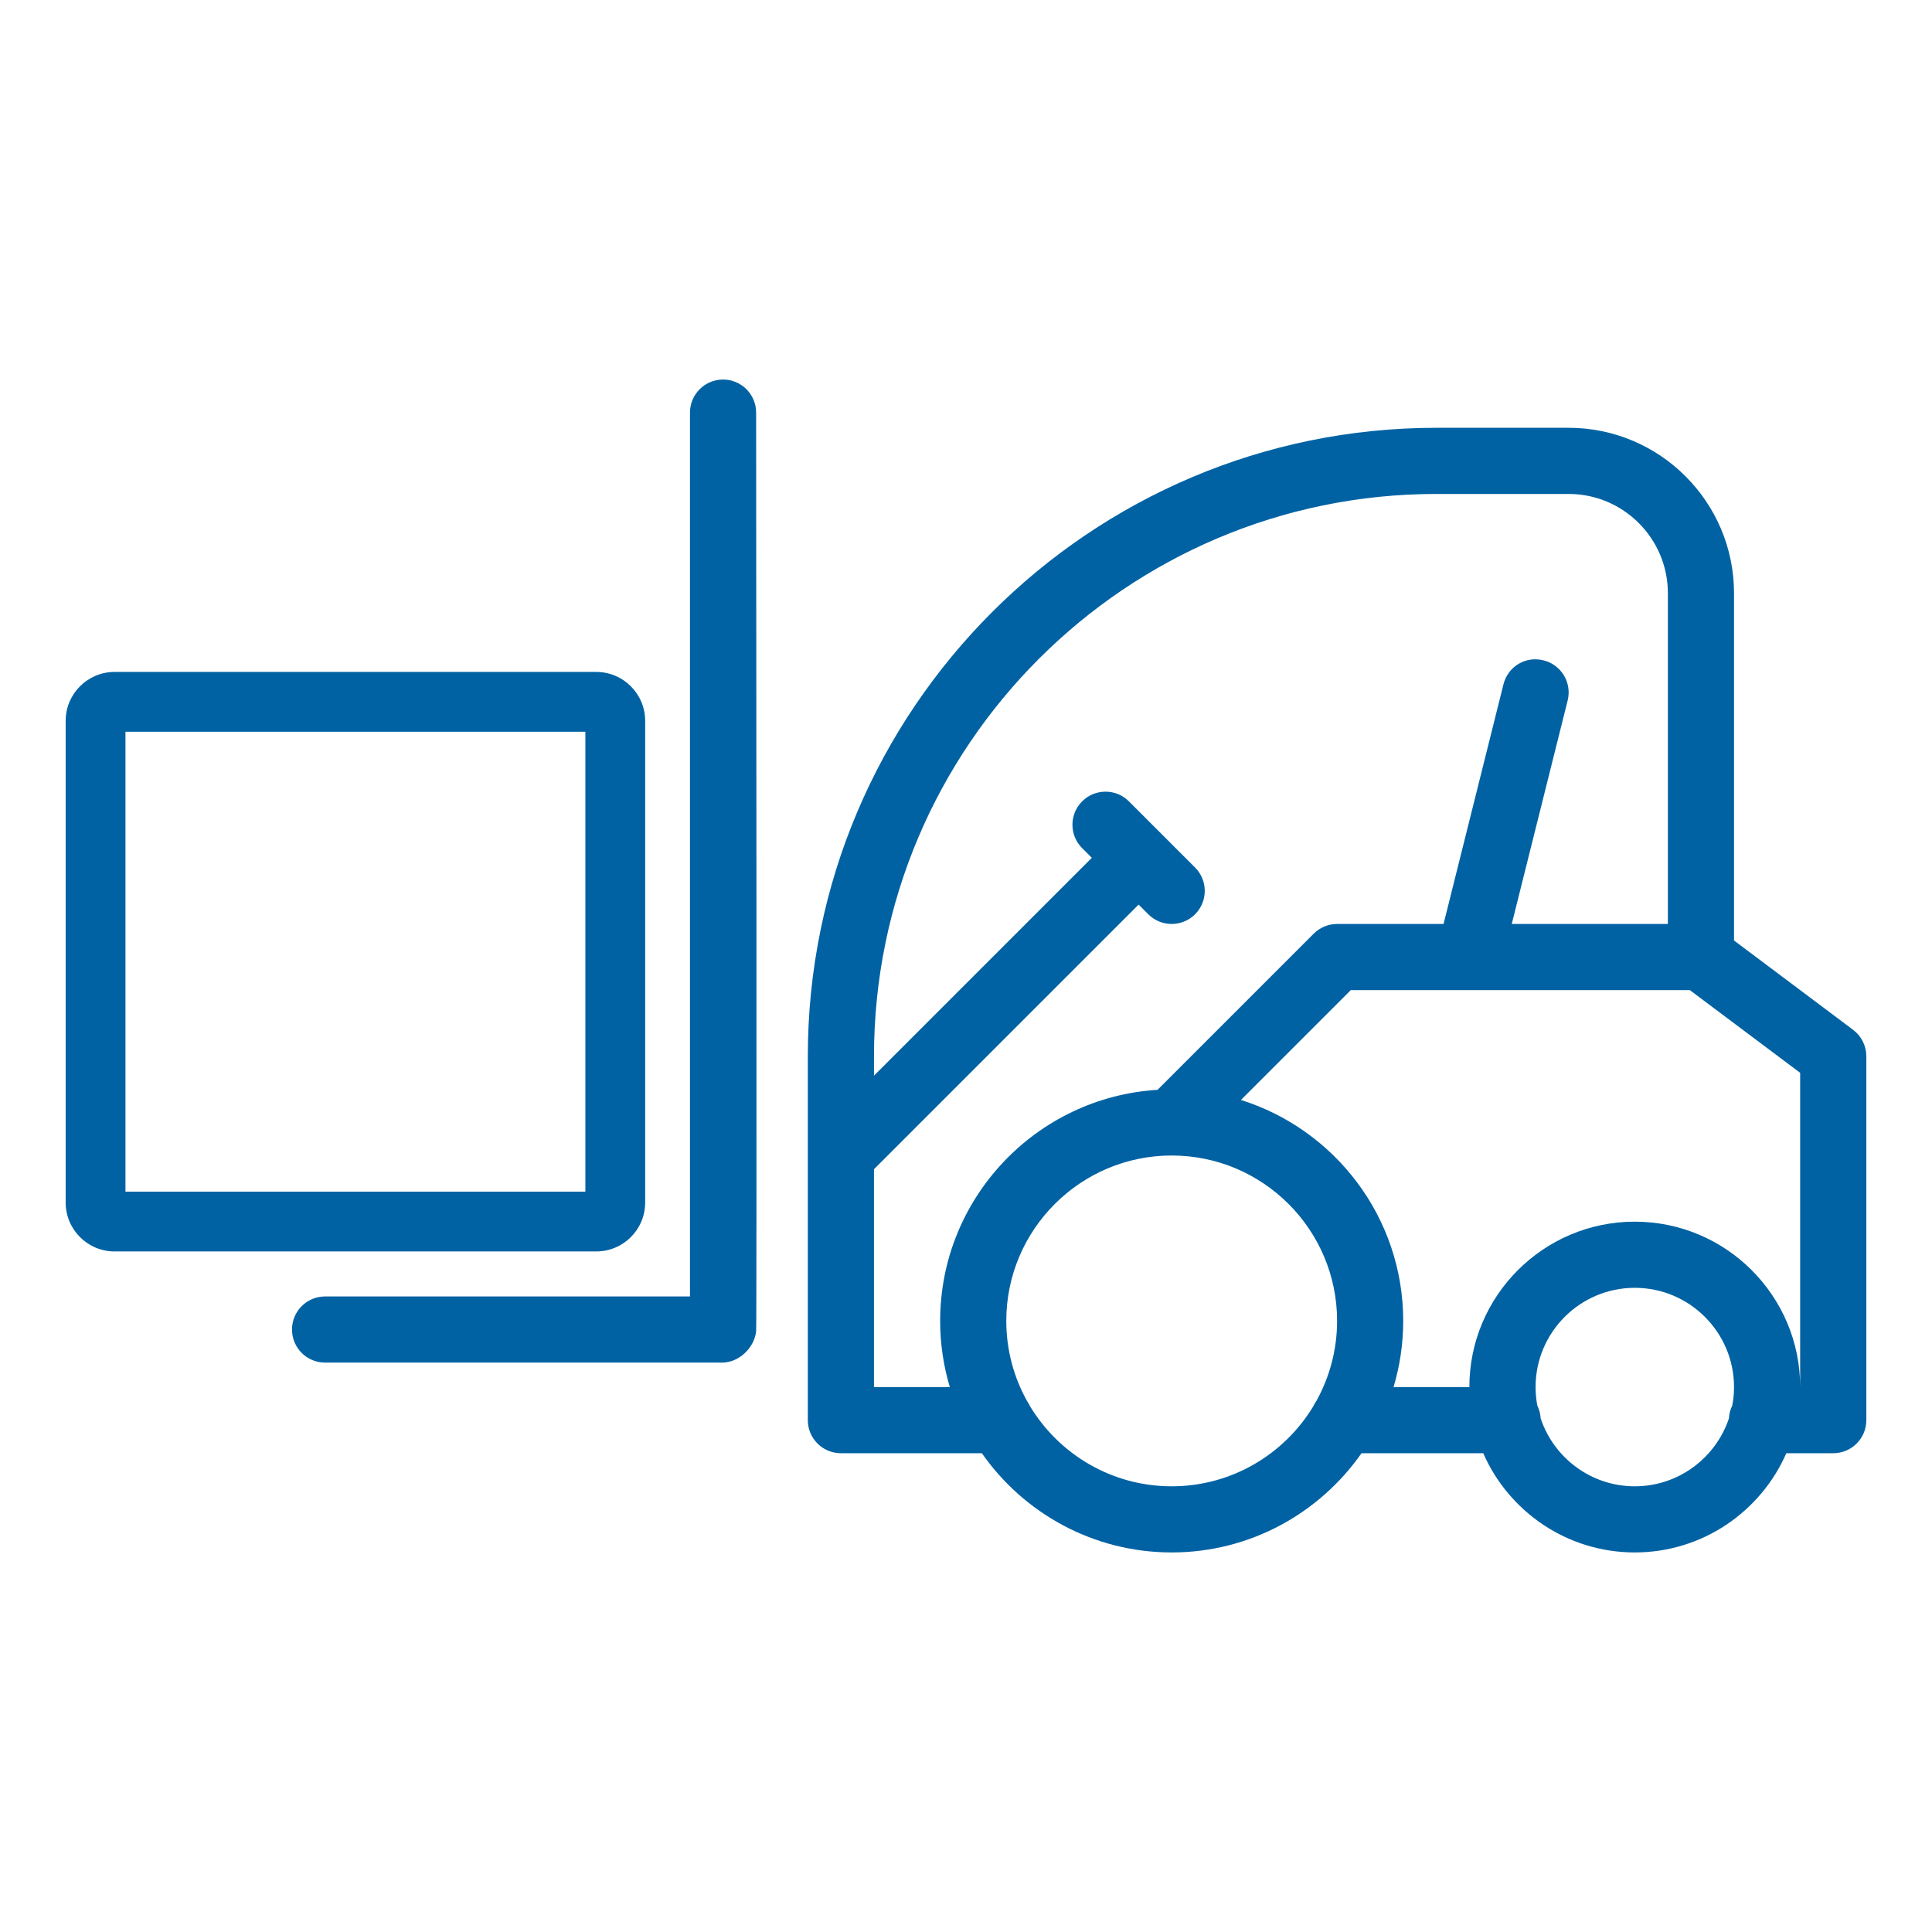 <?xml version="1.0" encoding="utf-8"?>
<!-- Generator: Adobe Illustrator 16.0.0, SVG Export Plug-In . SVG Version: 6.00 Build 0)  -->
<!DOCTYPE svg PUBLIC "-//W3C//DTD SVG 1.1//EN" "http://www.w3.org/Graphics/SVG/1.1/DTD/svg11.dtd">
<svg version="1.1" id="Layer_1" xmlns="http://www.w3.org/2000/svg" xmlns:xlink="http://www.w3.org/1999/xlink" x="0px" y="0px"
	 width="192px" height="192px" viewBox="0 0 192 192" enable-background="new 0 0 192 192" xml:space="preserve">
<g>
	<path fill="#0062A3" d="M184.157,102.34l-11.832-8.874V58.951c0-9.063-7.372-16.437-16.437-16.437H142.74
		c-34.439,0-62.46,28.019-62.46,62.458v9.85c0,0.004,0,0.018,0,0.025v26.285c0,1.816,1.47,3.287,3.286,3.287h14.01
		c4.161,5.955,11.063,9.861,18.864,9.861c7.802,0,14.703-3.908,18.867-9.861h12.095c2.54,5.801,8.333,9.861,15.06,9.861
		c6.73,0,12.521-4.061,15.062-9.861h4.661c1.819,0,3.289-1.471,3.289-3.289v-36.158C185.475,103.939,184.986,102.963,184.157,102.34
		z M94.392,137.844h-7.537v-21.648l26.299-26.298l0.963,0.963c1.284,1.283,3.363,1.283,4.647,0c1.284-1.285,1.284-3.365,0-4.649
		l-6.574-6.574c-1.284-1.285-3.364-1.285-4.649,0c-1.284,1.284-1.284,3.364,0,4.648l0.964,0.962l-21.649,21.651v-1.926
		c0-30.816,25.071-55.885,55.883-55.885h13.15c5.438,0,9.862,4.424,9.862,9.863v32.872h-15.514l5.556-22.214
		c0.437-1.759-0.631-3.544-2.396-3.984c-1.799-0.459-3.551,0.629-3.987,2.392l-5.951,23.807h-10.583
		c-0.872,0-1.706,0.348-2.321,0.963l-15.521,15.52c-12.034,0.732-21.602,10.752-21.602,22.965
		C93.431,133.555,93.768,135.76,94.392,137.844z M130.823,139.221c-0.129,0.176-0.237,0.365-0.326,0.564
		c-2.887,4.746-8.104,7.922-14.057,7.922c-5.966,0-11.195-3.191-14.077-7.959c-0.084-0.178-0.178-0.346-0.29-0.504
		c-1.317-2.363-2.069-5.082-2.069-7.975c0-9.064,7.37-16.436,16.436-16.436c0.001,0,0.001,0,0.001,0
		c9.067,0,16.438,7.371,16.438,16.436C132.878,134.154,132.13,136.863,130.823,139.221z M172.15,139.682
		c-0.19,0.389-0.307,0.816-0.33,1.271c-1.305,3.918-5.006,6.754-9.358,6.754c-4.352,0-8.053-2.836-9.355-6.756
		c-0.026-0.453-0.141-0.879-0.33-1.268c-0.114-0.596-0.173-1.211-0.173-1.84c0-5.438,4.422-9.861,9.858-9.861
		c5.441,0,9.863,4.424,9.863,9.861C172.325,138.473,172.265,139.086,172.15,139.682z M178.899,137.844
		c0-9.066-7.37-16.436-16.438-16.436c-9.064,0-16.437,7.369-16.437,16.436h-7.535c0.622-2.084,0.961-4.289,0.961-6.574
		c0-10.289-6.791-19.025-16.129-21.957l10.917-10.915h11.716c0.064,0.005,0.109,0.005,0.149,0h21.835l10.96,8.218V137.844z"/>
	<path fill="#0062A3" d="M71.856,37.719c-1.817,0-3.287,1.47-3.287,3.288v87.833H32.307c-1.817,0-3.288,1.471-3.288,3.287
		c0,1.818,1.471,3.287,3.288,3.287h39.447c1.686,0,3.199-1.461,3.389-3.094c0.082-0.287,0-91.313,0-91.313
		C75.144,39.189,73.673,37.719,71.856,37.719z"/>
	<path fill="#0062A3" d="M64.116,119.51V71.635c0-2.679-2.179-4.858-4.857-4.858H11.384c-2.679,0-4.858,2.179-4.858,4.858v47.875
		c0,2.68,2.18,4.857,4.858,4.857h47.875C61.938,124.367,64.116,122.189,64.116,119.51z M58.173,118.424H12.468V72.719h45.705
		V118.424z"/>
</g>
</svg>
